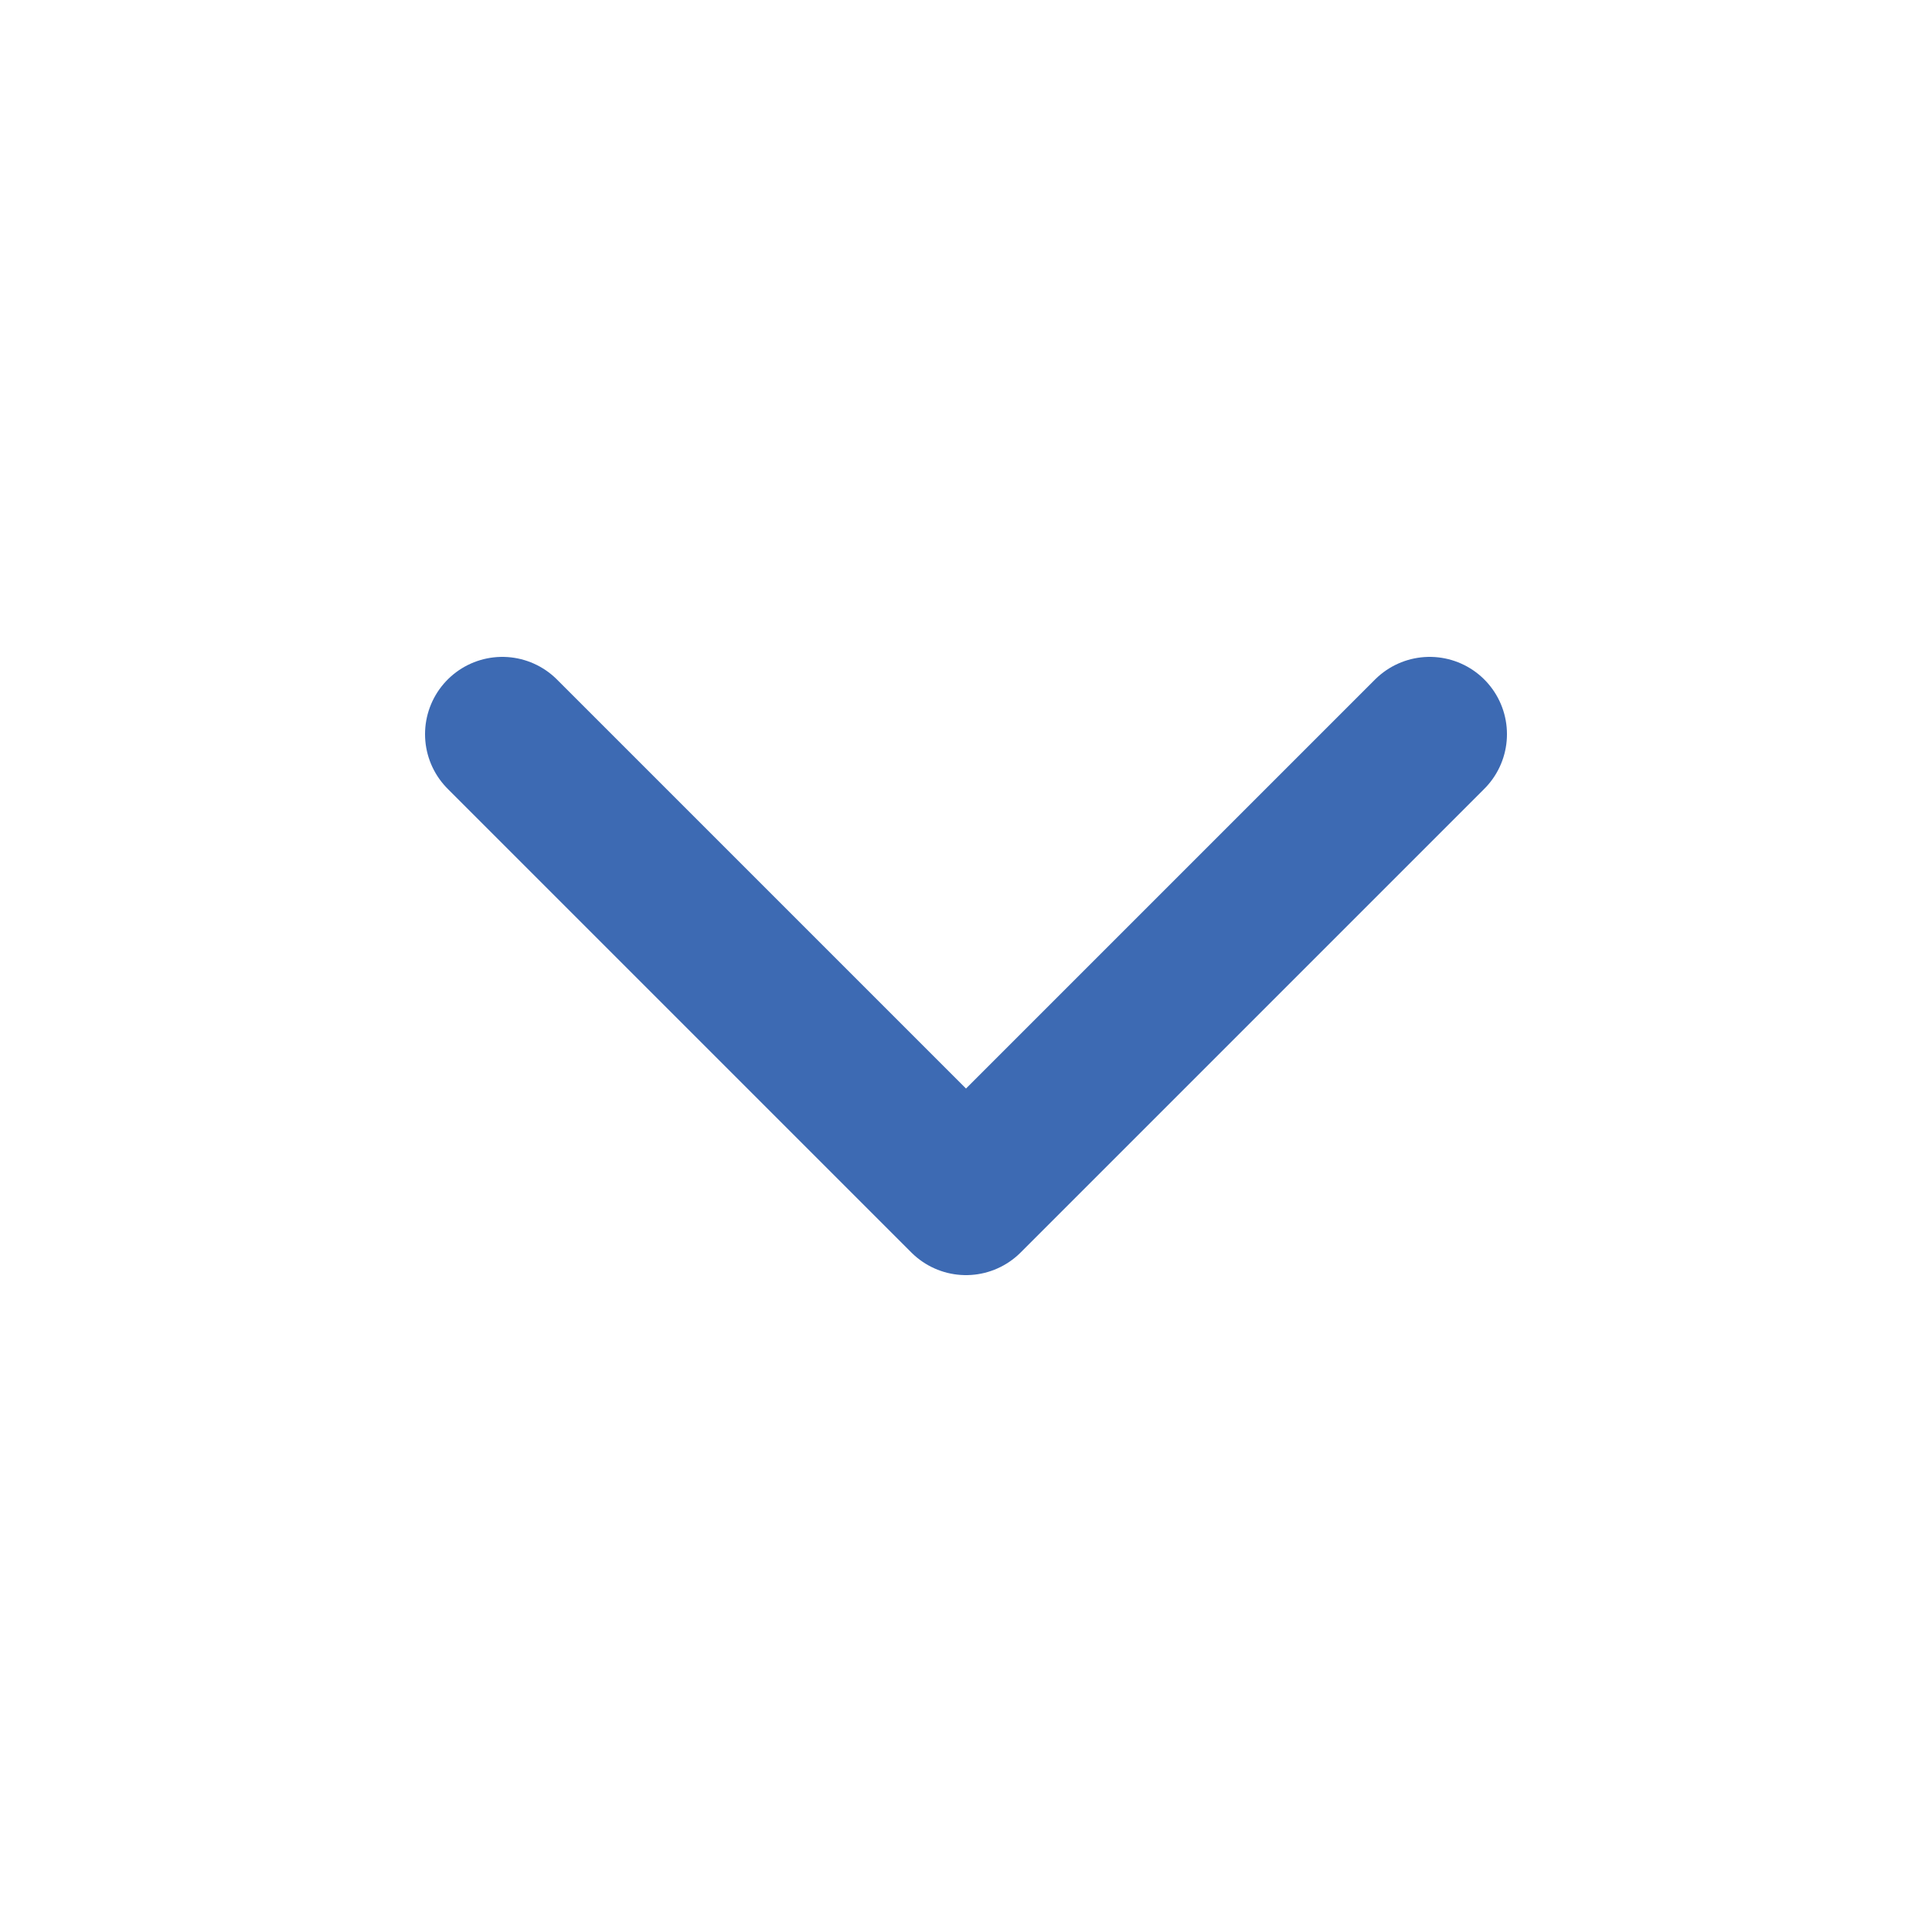 <svg width="25" height="25" viewBox="0 0 25 25" fill="none" xmlns="http://www.w3.org/2000/svg">
<path d="M6.5 9.5L12.5 15.5L18.5 9.5" stroke="#3D6AB3" stroke-width="2" stroke-linecap="round" stroke-linejoin="round"/>
</svg>
